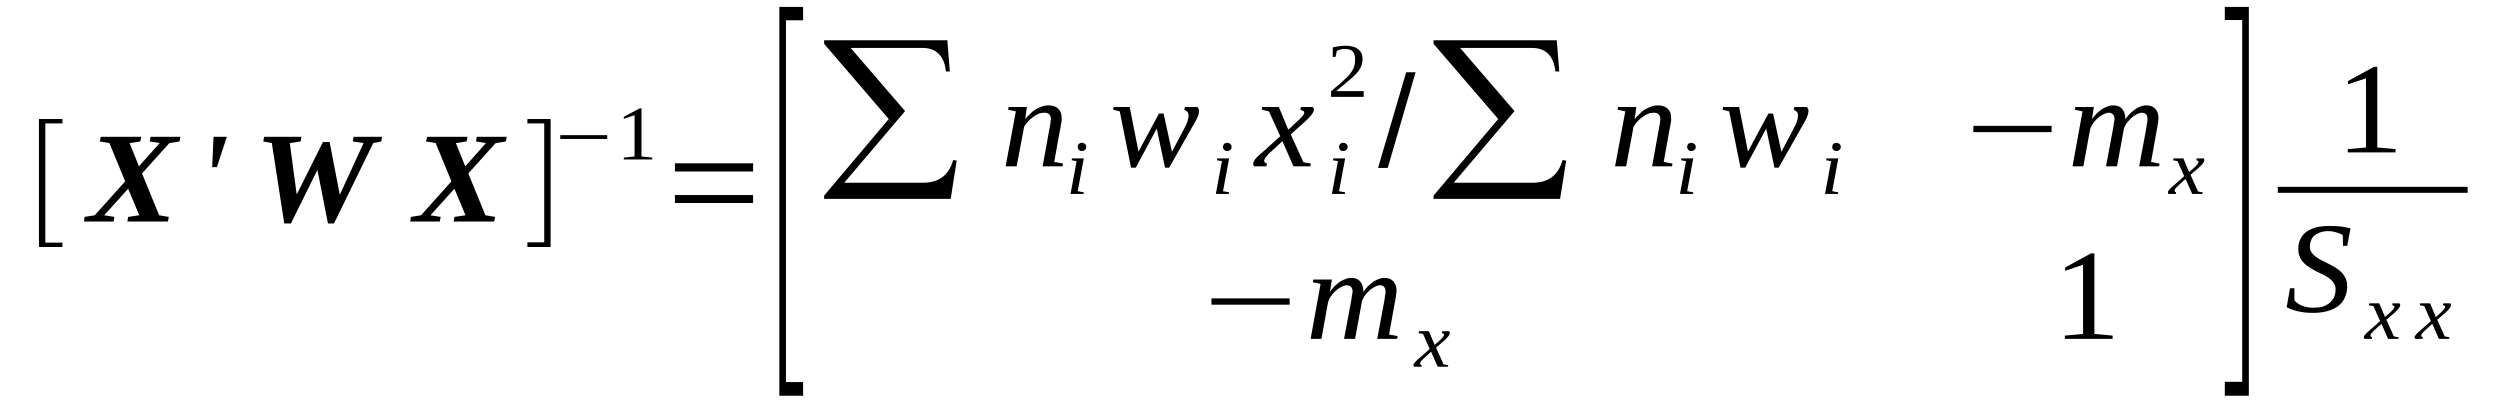 <?xml version='1.0' encoding='UTF-8'?>
<!-- This file was generated by dvisvgm 1.15.1 -->
<svg height='41pt' version='1.1' viewBox='0 -41 256 41' width='256pt' xmlns='http://www.w3.org/2000/svg' xmlns:xlink='http://www.w3.org/1999/xlink'>
<defs>
<clipPath id='clip1'>
<path clip-rule='evenodd' d='M0 -40.992H255.883V-0.028H0V-40.992'/>
</clipPath>
</defs>
<g id='page1'>
<g>
<path clip-path='url(#clip1)' d='M3.988 -15.707V-28.812H6.395V-28.363H4.641V-16.156H6.395V-15.707H3.988Z' fill-rule='evenodd'/>
<path clip-path='url(#clip1)' d='M10.664 -18.957L11.711 -18.789L11.629 -18.312H8.602L8.656 -18.789L9.703 -18.957L12.816 -22.43L11.203 -26.348L10.211 -26.516L10.324 -26.992H14.457L14.371 -26.516L13.27 -26.348L14.23 -23.969L16.352 -26.348L15.332 -26.516L15.418 -26.992H18.473L18.387 -26.516L17.34 -26.348L14.543 -23.238L16.297 -18.957L17.285 -18.789L17.199 -18.312H13.043L13.125 -18.789L14.258 -18.957L13.125 -21.672L10.664 -18.957Z' fill-rule='evenodd'/>
<path clip-path='url(#clip1)' d='M21.867 -26.992H23.227L22.207 -23.883H21.727L21.867 -26.992Z' fill-rule='evenodd'/>
<path clip-path='url(#clip1)' d='M38.219 -26.348L34.203 -18.117H33.582L32.504 -23.605L29.789 -18.117H29.109L27.836 -26.348L26.961 -26.516L27.047 -26.992H30.863L30.781 -26.516L29.676 -26.348L30.383 -21.086L33.07 -26.461H33.75L34.797 -21.055L37.23 -26.348L36.125 -26.516L36.211 -26.992H39.125L39.039 -26.516L38.219 -26.348Z' fill-rule='evenodd'/>
<path clip-path='url(#clip1)' d='M44.074 -18.957L45.121 -18.789L45.039 -18.312H42.012L42.066 -18.789L43.113 -18.957L46.227 -22.43L44.613 -26.348L43.625 -26.516L43.738 -26.992H47.867L47.781 -26.516L46.68 -26.348L47.641 -23.969L49.762 -26.348L48.742 -26.516L48.828 -26.992H51.883L51.801 -26.516L50.754 -26.348L47.953 -23.238L49.707 -18.957L50.695 -18.789L50.609 -18.312H46.453L46.535 -18.789L47.668 -18.957L46.535 -21.672L44.074 -18.957Z' fill-rule='evenodd'/>
<path clip-path='url(#clip1)' d='M56.383 -15.707H54.004V-16.184H55.73V-28.363H54.004V-28.812H56.383V-15.707Z' fill-rule='evenodd'/>
<path clip-path='url(#clip1)' d='M57.371 -26.77V-27.16H62.18V-26.77H57.371Z' fill-rule='evenodd'/>
<path clip-path='url(#clip1)' d='M65.688 -24.977L66.793 -24.863V-24.668H63.879V-24.863L64.98 -24.977V-29.203L63.879 -28.84V-29.035L65.492 -29.902H65.688V-24.977Z' fill-rule='evenodd'/>
<path clip-path='url(#clip1)' d='M69.113 -20.215V-21.027H77.117V-20.215H69.113ZM69.113 -23.438V-24.277H77.117V-23.438H69.113Z' fill-rule='evenodd'/>
<path clip-path='url(#clip1)' d='M79.805 -0.477V-40.293H82.238V-38.922H80.484V-1.875H82.238V-0.477H79.805Z' fill-rule='evenodd'/>
<path clip-path='url(#clip1)' d='M97.348 -20.637H84.391V-20.973L91.008 -28.812L84.391 -36.512V-36.875H97.008L97.262 -33.684H96.863C96.695 -35.281 95.875 -36.094 94.433 -36.094H87.105L92.68 -29.625L86.453 -22.289H94.516C96.156 -22.289 97.176 -23.07 97.602 -24.613L97.969 -24.555L97.348 -20.637Z' fill-rule='evenodd'/>
<path clip-path='url(#clip1)' d='M107.613 -28.812C107.613 -29.008 107.559 -29.148 107.445 -29.289C107.332 -29.398 107.164 -29.457 106.937 -29.457C106.738 -29.457 106.539 -29.43 106.344 -29.344C106.144 -29.262 105.945 -29.148 105.777 -29.008C105.578 -28.867 105.41 -28.727 105.266 -28.559C105.098 -28.363 104.957 -28.195 104.871 -28.027L104.105 -23.969H102.977L104.023 -29.598L103.23 -29.766L103.285 -30.043H105.152L104.984 -28.812C105.152 -29.008 105.324 -29.203 105.523 -29.371C105.691 -29.566 105.891 -29.707 106.086 -29.82C106.312 -29.934 106.512 -30.043 106.711 -30.102C106.937 -30.184 107.133 -30.211 107.359 -30.211C107.559 -30.211 107.758 -30.184 107.926 -30.129C108.098 -30.07 108.238 -29.988 108.352 -29.875C108.465 -29.766 108.578 -29.625 108.633 -29.457C108.691 -29.289 108.719 -29.094 108.719 -28.84C108.719 -28.785 108.719 -28.727 108.719 -28.645C108.691 -28.531 108.691 -28.449 108.66 -28.336C108.66 -28.254 108.633 -28.141 108.605 -28.027C108.605 -27.918 108.578 -27.805 108.547 -27.719L107.953 -24.418L108.859 -24.246L108.805 -23.969H106.766L107.445 -27.719C107.473 -27.832 107.473 -27.918 107.504 -28.027C107.531 -28.141 107.531 -28.223 107.559 -28.336C107.559 -28.422 107.586 -28.531 107.586 -28.617C107.586 -28.672 107.613 -28.758 107.613 -28.812Z' fill-rule='evenodd'/>
<path clip-path='url(#clip1)' d='M110.359 -21.422L110.98 -21.309L110.953 -21.141H109.625L110.246 -24.5L109.738 -24.586L109.766 -24.781H110.98L110.359 -21.422ZM111.234 -25.957C111.234 -25.898 111.207 -25.844 111.207 -25.789C111.18 -25.73 111.152 -25.703 111.094 -25.648C111.066 -25.621 111.012 -25.594 110.953 -25.562C110.898 -25.535 110.84 -25.535 110.785 -25.535C110.727 -25.535 110.672 -25.535 110.613 -25.562C110.559 -25.594 110.527 -25.621 110.473 -25.648C110.445 -25.703 110.414 -25.73 110.387 -25.789C110.359 -25.844 110.359 -25.898 110.359 -25.957C110.359 -26.012 110.359 -26.066 110.387 -26.125C110.414 -26.18 110.445 -26.207 110.473 -26.266C110.527 -26.293 110.559 -26.32 110.613 -26.348C110.672 -26.375 110.727 -26.375 110.785 -26.375C110.84 -26.375 110.898 -26.375 110.953 -26.348C111.012 -26.32 111.066 -26.293 111.094 -26.266C111.152 -26.207 111.18 -26.18 111.207 -26.125C111.207 -26.066 111.234 -26.012 111.234 -25.957Z' fill-rule='evenodd'/>
<path clip-path='url(#clip1)' d='M119.723 -23.828H119.301L118.449 -27.832L116.301 -23.828H115.82L114.66 -29.598L113.98 -29.766L114.035 -30.043H115.68L116.582 -25.48L118.676 -29.371H119.156L120.008 -25.453L121.336 -27.973C121.477 -28.223 121.562 -28.449 121.617 -28.645C121.676 -28.84 121.703 -29.008 121.703 -29.176C121.703 -29.344 121.676 -29.457 121.562 -29.566C121.477 -29.652 121.363 -29.734 121.277 -29.766L121.336 -30.043H122.609C122.637 -30.016 122.695 -29.961 122.723 -29.875C122.777 -29.82 122.777 -29.734 122.777 -29.625C122.777 -29.512 122.75 -29.316 122.664 -29.094C122.582 -28.867 122.437 -28.59 122.211 -28.223L119.723 -23.828Z' fill-rule='evenodd'/>
<path clip-path='url(#clip1)' d='M125.238 -21.422L125.863 -21.309L125.832 -21.141H124.504L125.125 -24.5L124.617 -24.586L124.644 -24.781H125.863L125.238 -21.422ZM126.117 -25.957C126.117 -25.898 126.09 -25.844 126.09 -25.789C126.059 -25.73 126.031 -25.703 125.977 -25.648C125.945 -25.621 125.891 -25.594 125.832 -25.562C125.777 -25.535 125.723 -25.535 125.664 -25.535C125.609 -25.535 125.551 -25.535 125.496 -25.562C125.437 -25.594 125.41 -25.621 125.352 -25.648C125.324 -25.703 125.297 -25.73 125.269 -25.789C125.238 -25.844 125.238 -25.898 125.238 -25.957C125.238 -26.012 125.238 -26.066 125.269 -26.125C125.297 -26.18 125.324 -26.207 125.352 -26.266C125.41 -26.293 125.437 -26.32 125.496 -26.348C125.551 -26.375 125.609 -26.375 125.664 -26.375C125.723 -26.375 125.777 -26.375 125.832 -26.348C125.891 -26.32 125.945 -26.293 125.977 -26.266C126.031 -26.207 126.059 -26.18 126.09 -26.125C126.09 -26.066 126.117 -26.012 126.117 -25.957Z' fill-rule='evenodd'/>
<path clip-path='url(#clip1)' d='M130.164 -25.48C130.019 -25.367 129.906 -25.258 129.824 -25.145C129.738 -25.031 129.652 -24.949 129.598 -24.891C129.539 -24.809 129.512 -24.754 129.484 -24.668C129.453 -24.613 129.453 -24.555 129.453 -24.5C129.453 -24.445 129.484 -24.387 129.539 -24.359C129.598 -24.305 129.652 -24.277 129.738 -24.246L129.68 -23.969H128.437C128.41 -23.996 128.379 -24.023 128.352 -24.078C128.324 -24.137 128.324 -24.191 128.324 -24.246C128.324 -24.305 128.352 -24.359 128.379 -24.445C128.41 -24.527 128.465 -24.586 128.519 -24.695C128.605 -24.781 128.691 -24.891 128.805 -25.004C128.945 -25.117 129.086 -25.258 129.258 -25.395L131.098 -27.047L129.937 -29.598L129.199 -29.766L129.258 -30.043H130.953L131.918 -27.719L132.766 -28.504C133.047 -28.758 133.246 -28.953 133.387 -29.121C133.5 -29.262 133.559 -29.398 133.559 -29.512C133.559 -29.539 133.527 -29.566 133.5 -29.598C133.5 -29.625 133.445 -29.652 133.414 -29.652C133.387 -29.68 133.332 -29.707 133.273 -29.707C133.246 -29.734 133.187 -29.734 133.16 -29.766L133.219 -30.043H134.406C134.434 -30.016 134.492 -29.988 134.492 -29.934C134.52 -29.875 134.547 -29.82 134.547 -29.766C134.547 -29.512 134.234 -29.094 133.613 -28.531L132.172 -27.242L133.473 -24.387L134.234 -24.246L134.18 -23.969H132.453L131.32 -26.543L130.164 -25.48Z' fill-rule='evenodd'/>
<path clip-path='url(#clip1)' d='M137.121 -21.422L137.742 -21.309L137.715 -21.141H136.387L137.008 -24.5L136.5 -24.586L136.527 -24.781H137.742L137.121 -21.422ZM138 -25.957C138 -25.898 137.969 -25.844 137.969 -25.789C137.941 -25.73 137.914 -25.703 137.855 -25.648C137.828 -25.621 137.773 -25.594 137.715 -25.562C137.66 -25.535 137.602 -25.535 137.547 -25.535C137.488 -25.535 137.434 -25.535 137.375 -25.562C137.32 -25.594 137.293 -25.621 137.234 -25.648C137.207 -25.703 137.18 -25.73 137.148 -25.789C137.121 -25.844 137.121 -25.898 137.121 -25.957C137.121 -26.012 137.121 -26.066 137.148 -26.125C137.18 -26.18 137.207 -26.207 137.234 -26.266C137.293 -26.293 137.32 -26.32 137.375 -26.348C137.434 -26.375 137.488 -26.375 137.547 -26.375C137.602 -26.375 137.66 -26.375 137.715 -26.348C137.773 -26.32 137.828 -26.293 137.855 -26.266C137.914 -26.207 137.941 -26.18 137.969 -26.125C137.969 -26.066 138 -26.012 138 -25.957Z' fill-rule='evenodd'/>
<path clip-path='url(#clip1)' d='M139.641 -31.078H136.301V-31.641C136.586 -31.891 136.809 -32.117 137.066 -32.285C137.293 -32.48 137.488 -32.676 137.66 -32.844C137.855 -33.012 138 -33.152 138.141 -33.32C138.281 -33.461 138.394 -33.629 138.48 -33.797C138.594 -33.965 138.648 -34.133 138.707 -34.328C138.734 -34.523 138.762 -34.719 138.762 -34.973C138.762 -35.309 138.676 -35.559 138.508 -35.727C138.367 -35.895 138.113 -35.98 137.742 -35.98C137.66 -35.98 137.574 -35.98 137.488 -35.98C137.406 -35.953 137.348 -35.953 137.262 -35.926C137.207 -35.895 137.121 -35.895 137.066 -35.867C137.008 -35.84 136.953 -35.812 136.894 -35.785L136.754 -35.168H136.473V-36.148C136.699 -36.203 136.894 -36.23 137.094 -36.262C137.293 -36.289 137.519 -36.316 137.742 -36.316C138.34 -36.316 138.789 -36.203 139.074 -35.953C139.387 -35.727 139.527 -35.391 139.527 -34.973C139.527 -34.746 139.496 -34.551 139.441 -34.383C139.387 -34.188 139.301 -34.02 139.187 -33.852C139.074 -33.684 138.961 -33.516 138.789 -33.375C138.648 -33.207 138.453 -33.039 138.254 -32.871C138.055 -32.703 137.828 -32.508 137.602 -32.312C137.348 -32.117 137.094 -31.922 136.84 -31.668H139.641V-31.078Z' fill-rule='evenodd'/>
<path clip-path='url(#clip1)' d='M141.109 -23.801L143.996 -33.602H144.957L142.102 -23.801H141.109Z' fill-rule='evenodd'/>
<path clip-path='url(#clip1)' d='M159.754 -20.637H146.797V-20.973L153.418 -28.812L146.797 -36.512V-36.875H159.414L159.668 -33.684H159.273C159.102 -35.281 158.281 -36.094 156.84 -36.094H149.512L155.086 -29.625L148.863 -22.289H156.926C158.566 -22.289 159.582 -23.07 160.008 -24.613L160.375 -24.555L159.754 -20.637Z' fill-rule='evenodd'/>
<path clip-path='url(#clip1)' d='M170.023 -28.812C170.023 -29.008 169.965 -29.148 169.852 -29.289C169.738 -29.398 169.57 -29.457 169.344 -29.457C169.144 -29.457 168.949 -29.43 168.75 -29.344C168.551 -29.262 168.355 -29.148 168.184 -29.008C167.984 -28.867 167.816 -28.727 167.676 -28.559C167.504 -28.363 167.363 -28.195 167.277 -28.027L166.516 -23.969H165.383L166.43 -29.598L165.637 -29.766L165.695 -30.043H167.562L167.391 -28.812C167.562 -29.008 167.73 -29.203 167.93 -29.371C168.098 -29.566 168.297 -29.707 168.496 -29.82C168.723 -29.934 168.918 -30.043 169.117 -30.102C169.344 -30.184 169.543 -30.211 169.769 -30.211C169.965 -30.211 170.164 -30.184 170.336 -30.129C170.504 -30.07 170.644 -29.988 170.758 -29.875C170.871 -29.766 170.984 -29.625 171.043 -29.457C171.098 -29.289 171.125 -29.094 171.125 -28.84C171.125 -28.785 171.125 -28.727 171.125 -28.645C171.098 -28.531 171.098 -28.449 171.07 -28.336C171.07 -28.254 171.043 -28.141 171.012 -28.027C171.012 -27.918 170.984 -27.805 170.957 -27.719L170.363 -24.418L171.269 -24.246L171.211 -23.969H169.176L169.852 -27.719C169.883 -27.832 169.883 -27.918 169.91 -28.027C169.937 -28.141 169.937 -28.223 169.965 -28.336C169.965 -28.422 169.996 -28.531 169.996 -28.617C169.996 -28.672 170.023 -28.758 170.023 -28.812Z' fill-rule='evenodd'/>
<path clip-path='url(#clip1)' d='M172.766 -21.422L173.391 -21.309L173.359 -21.141H172.031L172.652 -24.5L172.144 -24.586L172.172 -24.781H173.391L172.766 -21.422ZM173.644 -25.957C173.644 -25.898 173.617 -25.844 173.617 -25.789C173.586 -25.73 173.559 -25.703 173.504 -25.648C173.473 -25.621 173.418 -25.594 173.359 -25.562C173.305 -25.535 173.246 -25.535 173.191 -25.535C173.137 -25.535 173.078 -25.535 173.023 -25.562C172.965 -25.594 172.937 -25.621 172.879 -25.648C172.852 -25.703 172.824 -25.73 172.797 -25.789C172.766 -25.844 172.766 -25.898 172.766 -25.957C172.766 -26.012 172.766 -26.066 172.797 -26.125C172.824 -26.18 172.852 -26.207 172.879 -26.266C172.937 -26.293 172.965 -26.32 173.023 -26.348C173.078 -26.375 173.137 -26.375 173.191 -26.375C173.246 -26.375 173.305 -26.375 173.359 -26.348C173.418 -26.32 173.473 -26.293 173.504 -26.266C173.559 -26.207 173.586 -26.18 173.617 -26.125C173.617 -26.066 173.644 -26.012 173.644 -25.957Z' fill-rule='evenodd'/>
<path clip-path='url(#clip1)' d='M182.133 -23.828H181.707L180.859 -27.832L178.707 -23.828H178.227L177.066 -29.598L176.387 -29.766L176.445 -30.043H178.086L178.992 -25.48L181.086 -29.371H181.566L182.414 -25.453L183.742 -27.973C183.887 -28.223 183.969 -28.449 184.027 -28.645C184.082 -28.84 184.113 -29.008 184.113 -29.176C184.113 -29.344 184.082 -29.457 183.969 -29.566C183.887 -29.652 183.773 -29.734 183.687 -29.766L183.742 -30.043H185.016C185.043 -30.016 185.102 -29.961 185.129 -29.875C185.187 -29.82 185.187 -29.734 185.187 -29.625C185.187 -29.512 185.156 -29.316 185.074 -29.094C184.988 -28.867 184.848 -28.59 184.621 -28.223L182.133 -23.828Z' fill-rule='evenodd'/>
<path clip-path='url(#clip1)' d='M187.621 -21.422L188.242 -21.309L188.215 -21.141H186.883L187.508 -24.5L186.996 -24.586L187.023 -24.781H188.242L187.621 -21.422ZM188.496 -25.957C188.496 -25.898 188.469 -25.844 188.469 -25.789C188.441 -25.73 188.41 -25.703 188.355 -25.648C188.328 -25.621 188.269 -25.594 188.215 -25.562C188.156 -25.535 188.102 -25.535 188.043 -25.535C187.988 -25.535 187.93 -25.535 187.875 -25.562C187.816 -25.594 187.789 -25.621 187.734 -25.648C187.703 -25.703 187.676 -25.73 187.648 -25.789C187.621 -25.844 187.621 -25.898 187.621 -25.957C187.621 -26.012 187.621 -26.066 187.648 -26.125C187.676 -26.18 187.703 -26.207 187.734 -26.266C187.789 -26.293 187.816 -26.32 187.875 -26.348C187.93 -26.375 187.988 -26.375 188.043 -26.375C188.102 -26.375 188.156 -26.375 188.215 -26.348C188.269 -26.32 188.328 -26.293 188.355 -26.266C188.41 -26.207 188.441 -26.18 188.469 -26.125C188.469 -26.066 188.496 -26.012 188.496 -25.957Z' fill-rule='evenodd'/>
<path clip-path='url(#clip1)' d='M202.074 -27.469V-28.113H210.082V-27.469H202.074Z' fill-rule='evenodd'/>
<path clip-path='url(#clip1)' d='M217.637 -28.785C217.777 -29.008 217.945 -29.176 218.117 -29.371C218.285 -29.539 218.484 -29.68 218.652 -29.82C218.852 -29.934 219.019 -30.043 219.219 -30.102C219.418 -30.184 219.617 -30.211 219.785 -30.211C220.18 -30.211 220.465 -30.102 220.691 -29.875C220.918 -29.625 221.031 -29.316 221.031 -28.867C221.031 -28.812 221 -28.727 221 -28.645C221 -28.531 220.973 -28.449 220.973 -28.336C220.945 -28.254 220.945 -28.141 220.918 -28.027C220.887 -27.918 220.887 -27.805 220.859 -27.719L220.266 -24.418L221.145 -24.246L221.086 -23.969H219.051L219.758 -27.746C219.758 -27.832 219.785 -27.918 219.812 -28.027C219.812 -28.141 219.84 -28.223 219.84 -28.336C219.871 -28.449 219.871 -28.531 219.898 -28.617C219.898 -28.699 219.898 -28.758 219.898 -28.812C219.898 -29.008 219.871 -29.148 219.758 -29.289C219.672 -29.398 219.531 -29.457 219.305 -29.457C219.219 -29.457 219.105 -29.43 218.965 -29.371C218.852 -29.316 218.711 -29.262 218.598 -29.176C218.457 -29.094 218.312 -28.98 218.199 -28.867C218.086 -28.758 217.973 -28.617 217.859 -28.504C217.75 -28.363 217.664 -28.223 217.605 -28.086C217.523 -27.945 217.465 -27.832 217.465 -27.691L216.785 -23.969H215.656L216.363 -27.746C216.363 -27.832 216.391 -27.918 216.418 -28.027C216.418 -28.141 216.445 -28.223 216.445 -28.336C216.477 -28.449 216.504 -28.531 216.504 -28.617C216.504 -28.699 216.531 -28.758 216.531 -28.812C216.531 -29.008 216.477 -29.148 216.363 -29.289C216.277 -29.398 216.105 -29.457 215.91 -29.457C215.797 -29.457 215.684 -29.43 215.57 -29.371C215.43 -29.316 215.316 -29.262 215.172 -29.176C215.031 -29.094 214.918 -28.98 214.777 -28.867C214.637 -28.758 214.523 -28.617 214.437 -28.504C214.324 -28.363 214.238 -28.223 214.156 -28.086C214.098 -27.945 214.043 -27.832 214.016 -27.691L213.336 -23.969H212.23L213.25 -29.598L212.457 -29.766L212.516 -30.043H214.41L214.211 -28.785C214.352 -29.008 214.523 -29.176 214.691 -29.371C214.863 -29.539 215.062 -29.68 215.23 -29.82C215.43 -29.934 215.625 -30.043 215.824 -30.102C215.996 -30.184 216.191 -30.211 216.391 -30.211C216.785 -30.211 217.098 -30.102 217.297 -29.848C217.523 -29.625 217.637 -29.262 217.637 -28.785Z' fill-rule='evenodd'/>
<path clip-path='url(#clip1)' d='M223.125 -22.062C223.039 -21.98 222.953 -21.895 222.898 -21.84C222.84 -21.785 222.812 -21.727 222.754 -21.699C222.727 -21.645 222.699 -21.59 222.699 -21.559C222.699 -21.531 222.672 -21.504 222.672 -21.477C222.672 -21.422 222.699 -21.391 222.727 -21.363C222.754 -21.336 222.812 -21.336 222.84 -21.309L222.812 -21.141H222.078C222.047 -21.141 222.047 -21.168 222.019 -21.195C222.019 -21.223 221.992 -21.281 221.992 -21.309C221.992 -21.336 222.019 -21.391 222.019 -21.422C222.047 -21.477 222.078 -21.504 222.133 -21.559C222.16 -21.617 222.219 -21.672 222.305 -21.758C222.359 -21.812 222.445 -21.895 222.559 -21.98L223.66 -22.961L222.98 -24.5L222.527 -24.586L222.559 -24.781H223.574L224.172 -23.379L224.68 -23.828C224.848 -23.996 224.961 -24.109 225.047 -24.219C225.105 -24.305 225.133 -24.387 225.133 -24.445C225.133 -24.473 225.133 -24.473 225.105 -24.5C225.105 -24.5 225.074 -24.527 225.047 -24.527C225.047 -24.555 225.019 -24.555 224.992 -24.555C224.961 -24.586 224.934 -24.586 224.906 -24.586L224.934 -24.781H225.641C225.668 -24.754 225.699 -24.723 225.699 -24.695C225.727 -24.668 225.727 -24.641 225.727 -24.613C225.727 -24.445 225.555 -24.191 225.187 -23.855L224.312 -23.102L225.074 -21.391L225.555 -21.309L225.527 -21.141H224.48L223.801 -22.68L223.125 -22.062Z' fill-rule='evenodd'/>
<path clip-path='url(#clip1)' d='M124.051 -9.801V-10.445H132.059V-9.801H124.051Z' fill-rule='evenodd'/>
<path clip-path='url(#clip1)' d='M139.609 -11.117C139.754 -11.34 139.922 -11.508 140.094 -11.703C140.262 -11.871 140.461 -12.012 140.629 -12.152C140.828 -12.266 140.996 -12.375 141.195 -12.434C141.394 -12.516 141.59 -12.543 141.762 -12.543C142.156 -12.543 142.441 -12.434 142.668 -12.207C142.894 -11.957 143.008 -11.648 143.008 -11.199C143.008 -11.145 142.977 -11.059 142.977 -10.976C142.977 -10.863 142.949 -10.781 142.949 -10.668C142.922 -10.586 142.922 -10.473 142.894 -10.359C142.863 -10.25 142.863 -10.137 142.836 -10.051L142.242 -6.75L143.117 -6.578L143.062 -6.301H141.027L141.734 -10.078C141.734 -10.164 141.762 -10.25 141.789 -10.359C141.789 -10.473 141.816 -10.555 141.816 -10.668C141.848 -10.781 141.848 -10.863 141.875 -10.949C141.875 -11.031 141.875 -11.09 141.875 -11.145C141.875 -11.34 141.848 -11.48 141.734 -11.621C141.648 -11.73 141.508 -11.789 141.281 -11.789C141.195 -11.789 141.082 -11.762 140.941 -11.703C140.828 -11.648 140.687 -11.594 140.574 -11.508C140.43 -11.426 140.289 -11.312 140.176 -11.199C140.062 -11.09 139.949 -10.949 139.836 -10.836C139.723 -10.695 139.641 -10.555 139.582 -10.418C139.496 -10.277 139.441 -10.164 139.441 -10.023L138.762 -6.301H137.633L138.34 -10.078C138.34 -10.164 138.367 -10.25 138.394 -10.359C138.394 -10.473 138.422 -10.555 138.422 -10.668C138.453 -10.781 138.48 -10.863 138.48 -10.949C138.48 -11.031 138.508 -11.09 138.508 -11.145C138.508 -11.34 138.453 -11.48 138.34 -11.621C138.254 -11.73 138.082 -11.789 137.887 -11.789C137.773 -11.789 137.66 -11.762 137.547 -11.703C137.406 -11.648 137.293 -11.594 137.148 -11.508C137.008 -11.426 136.894 -11.312 136.754 -11.199C136.613 -11.09 136.5 -10.949 136.414 -10.836C136.301 -10.695 136.215 -10.555 136.133 -10.418C136.074 -10.277 136.019 -10.164 135.988 -10.023L135.312 -6.301H134.207L135.227 -11.93L134.434 -12.098L134.492 -12.375H136.387L136.187 -11.117C136.328 -11.34 136.5 -11.508 136.668 -11.703C136.84 -11.871 137.035 -12.012 137.207 -12.152C137.406 -12.266 137.602 -12.375 137.801 -12.434C137.969 -12.516 138.168 -12.543 138.367 -12.543C138.762 -12.543 139.074 -12.434 139.273 -12.18C139.496 -11.957 139.609 -11.594 139.609 -11.117Z' fill-rule='evenodd'/>
<path clip-path='url(#clip1)' d='M145.863 -4.367C145.777 -4.285 145.695 -4.199 145.637 -4.144C145.582 -4.09 145.551 -4.031 145.496 -4.004C145.469 -3.949 145.437 -3.891 145.437 -3.863C145.437 -3.836 145.41 -3.809 145.41 -3.781C145.41 -3.723 145.437 -3.695 145.469 -3.668C145.496 -3.641 145.551 -3.641 145.582 -3.613L145.551 -3.445H144.816C144.789 -3.445 144.789 -3.473 144.762 -3.5C144.762 -3.527 144.73 -3.586 144.73 -3.613S144.762 -3.695 144.762 -3.723C144.789 -3.781 144.816 -3.809 144.875 -3.863C144.902 -3.922 144.957 -3.977 145.043 -4.059C145.098 -4.117 145.184 -4.199 145.297 -4.285L146.402 -5.266L145.723 -6.805L145.269 -6.887L145.297 -7.086H146.316L146.91 -5.684L147.418 -6.133C147.59 -6.301 147.703 -6.41 147.785 -6.523C147.844 -6.609 147.871 -6.691 147.871 -6.746C147.871 -6.777 147.871 -6.777 147.844 -6.805C147.844 -6.805 147.816 -6.832 147.785 -6.832C147.785 -6.859 147.758 -6.859 147.73 -6.859C147.703 -6.887 147.672 -6.887 147.644 -6.887L147.672 -7.086H148.383C148.41 -7.055 148.437 -7.027 148.437 -7C148.465 -6.973 148.465 -6.945 148.465 -6.918C148.465 -6.746 148.297 -6.496 147.93 -6.16L147.051 -5.402L147.816 -3.695L148.297 -3.613L148.269 -3.445H147.223L146.543 -4.984L145.863 -4.367Z' fill-rule='evenodd'/>
<path clip-path='url(#clip1)' d='M214.465 -6.805L216.332 -6.637V-6.301H211.441V-6.637L213.305 -6.805V-13.887L211.469 -13.273V-13.609L214.129 -15.062H214.465V-6.805Z' fill-rule='evenodd'/>
<path clip-path='url(#clip1)' d='M230.281 -0.477H227.82V-1.902H229.602V-38.949H227.82V-40.293H230.281V-0.477Z' fill-rule='evenodd'/>
<path clip-path='url(#clip1)' d='M243.434 -25.898L245.301 -25.73V-25.395H240.41V-25.73L242.277 -25.898V-32.984L240.437 -32.367V-32.703L243.098 -34.16H243.434V-25.898Z' fill-rule='evenodd'/>
<path clip-path='url(#clip1)' d='M233.25 -21.868H252.686V-21.255H233.25V-21.868Z' fill-rule='evenodd'/>
<path clip-path='url(#clip1)' d='M234.496 -11.48H234.949V-10.246C235.035 -10.164 235.117 -10.051 235.258 -9.969C235.371 -9.855 235.516 -9.773 235.684 -9.715C235.855 -9.633 236.051 -9.574 236.25 -9.547C236.449 -9.492 236.644 -9.492 236.844 -9.492C237.238 -9.492 237.578 -9.52 237.863 -9.605C238.144 -9.715 238.371 -9.828 238.57 -9.996C238.769 -10.164 238.91 -10.359 239.023 -10.586C239.105 -10.836 239.164 -11.09 239.164 -11.395C239.164 -11.621 239.105 -11.816 238.992 -11.984C238.879 -12.18 238.738 -12.32 238.57 -12.461C238.371 -12.601 238.172 -12.738 237.945 -12.851C237.723 -12.965 237.496 -13.074 237.238 -13.188C237.012 -13.301 236.789 -13.441 236.562 -13.578C236.336 -13.719 236.109 -13.859 235.937 -14.055C235.769 -14.223 235.598 -14.449 235.516 -14.672C235.402 -14.895 235.344 -15.176 235.344 -15.484C235.344 -15.875 235.402 -16.238 235.57 -16.52C235.711 -16.828 235.91 -17.078 236.191 -17.277C236.477 -17.473 236.789 -17.613 237.184 -17.723C237.578 -17.809 238.004 -17.863 238.512 -17.863C238.937 -17.863 239.363 -17.836 239.703 -17.809C240.07 -17.754 240.379 -17.695 240.691 -17.613L240.352 -15.82H239.926L239.898 -16.91C239.758 -17.023 239.531 -17.137 239.277 -17.191C239.023 -17.277 238.738 -17.332 238.398 -17.332S237.777 -17.277 237.551 -17.191C237.324 -17.109 237.125 -16.996 236.957 -16.855C236.816 -16.715 236.703 -16.547 236.644 -16.352C236.562 -16.156 236.531 -15.961 236.531 -15.734C236.531 -15.512 236.59 -15.316 236.703 -15.148C236.816 -15.008 236.957 -14.84 237.125 -14.726C237.297 -14.59 237.496 -14.449 237.75 -14.336C237.977 -14.223 238.203 -14.113 238.43 -14C238.684 -13.859 238.91 -13.746 239.137 -13.609C239.363 -13.469 239.559 -13.301 239.758 -13.133C239.926 -12.965 240.07 -12.738 240.184 -12.516C240.297 -12.293 240.352 -12.012 240.352 -11.703C240.352 -11.285 240.266 -10.891 240.125 -10.555S239.758 -9.941 239.477 -9.687C239.164 -9.465 238.797 -9.269 238.371 -9.156C237.918 -9.016 237.41 -8.961 236.816 -8.961C236.25 -8.961 235.742 -9.016 235.289 -9.129C234.836 -9.238 234.437 -9.379 234.156 -9.547L234.496 -11.48Z' fill-rule='evenodd'/>
<path clip-path='url(#clip1)' d='M243.18 -7.223C243.098 -7.141 243.012 -7.055 242.953 -7C242.898 -6.945 242.871 -6.887 242.812 -6.859C242.785 -6.805 242.758 -6.75 242.758 -6.719C242.758 -6.691 242.727 -6.664 242.727 -6.637C242.727 -6.578 242.758 -6.551 242.785 -6.523C242.812 -6.496 242.871 -6.496 242.898 -6.469L242.871 -6.301H242.133C242.105 -6.301 242.105 -6.328 242.078 -6.355C242.078 -6.383 242.051 -6.441 242.051 -6.469C242.051 -6.496 242.078 -6.551 242.078 -6.578C242.105 -6.637 242.133 -6.664 242.191 -6.719C242.219 -6.777 242.277 -6.832 242.359 -6.918C242.418 -6.973 242.5 -7.055 242.613 -7.141L243.719 -8.121L243.039 -9.66L242.586 -9.742L242.613 -9.941H243.633L244.227 -8.539L244.738 -8.988C244.906 -9.156 245.019 -9.269 245.105 -9.379C245.16 -9.465 245.187 -9.547 245.187 -9.605C245.187 -9.633 245.187 -9.633 245.16 -9.66C245.16 -9.66 245.133 -9.687 245.105 -9.687C245.105 -9.715 245.078 -9.715 245.047 -9.715C245.019 -9.742 244.992 -9.742 244.965 -9.742L244.992 -9.941H245.699C245.727 -9.91 245.754 -9.883 245.754 -9.855C245.785 -9.828 245.785 -9.801 245.785 -9.773C245.785 -9.605 245.613 -9.352 245.246 -9.016L244.367 -8.262L245.133 -6.551L245.613 -6.469L245.586 -6.301H244.539L243.859 -7.84L243.18 -7.223Z' fill-rule='evenodd'/>
<path clip-path='url(#clip1)' d='M248.387 -7.223C248.301 -7.141 248.215 -7.055 248.16 -7C248.102 -6.945 248.074 -6.887 248.019 -6.859C247.988 -6.805 247.961 -6.75 247.961 -6.719C247.961 -6.691 247.934 -6.664 247.934 -6.637C247.934 -6.578 247.961 -6.551 247.988 -6.523C248.019 -6.496 248.074 -6.496 248.102 -6.469L248.074 -6.301H247.34C247.312 -6.301 247.312 -6.328 247.281 -6.355C247.281 -6.383 247.254 -6.441 247.254 -6.469C247.254 -6.496 247.281 -6.551 247.281 -6.578C247.312 -6.637 247.34 -6.664 247.394 -6.719C247.426 -6.777 247.48 -6.832 247.566 -6.918C247.621 -6.973 247.707 -7.055 247.82 -7.141L248.922 -8.121L248.246 -9.66L247.793 -9.742L247.82 -9.941H248.84L249.434 -8.539L249.941 -8.988C250.113 -9.156 250.227 -9.269 250.309 -9.379C250.367 -9.465 250.394 -9.547 250.394 -9.605C250.394 -9.633 250.394 -9.633 250.367 -9.66C250.367 -9.66 250.34 -9.687 250.309 -9.687C250.309 -9.715 250.281 -9.715 250.254 -9.715C250.227 -9.742 250.195 -9.742 250.168 -9.742L250.195 -9.941H250.902C250.934 -9.91 250.961 -9.883 250.961 -9.855C250.988 -9.828 250.988 -9.801 250.988 -9.773C250.988 -9.605 250.82 -9.352 250.453 -9.016L249.574 -8.262L250.34 -6.551L250.82 -6.469L250.789 -6.301H249.742L249.066 -7.84L248.387 -7.223Z' fill-rule='evenodd'/>
</g>
</g>
</svg>

